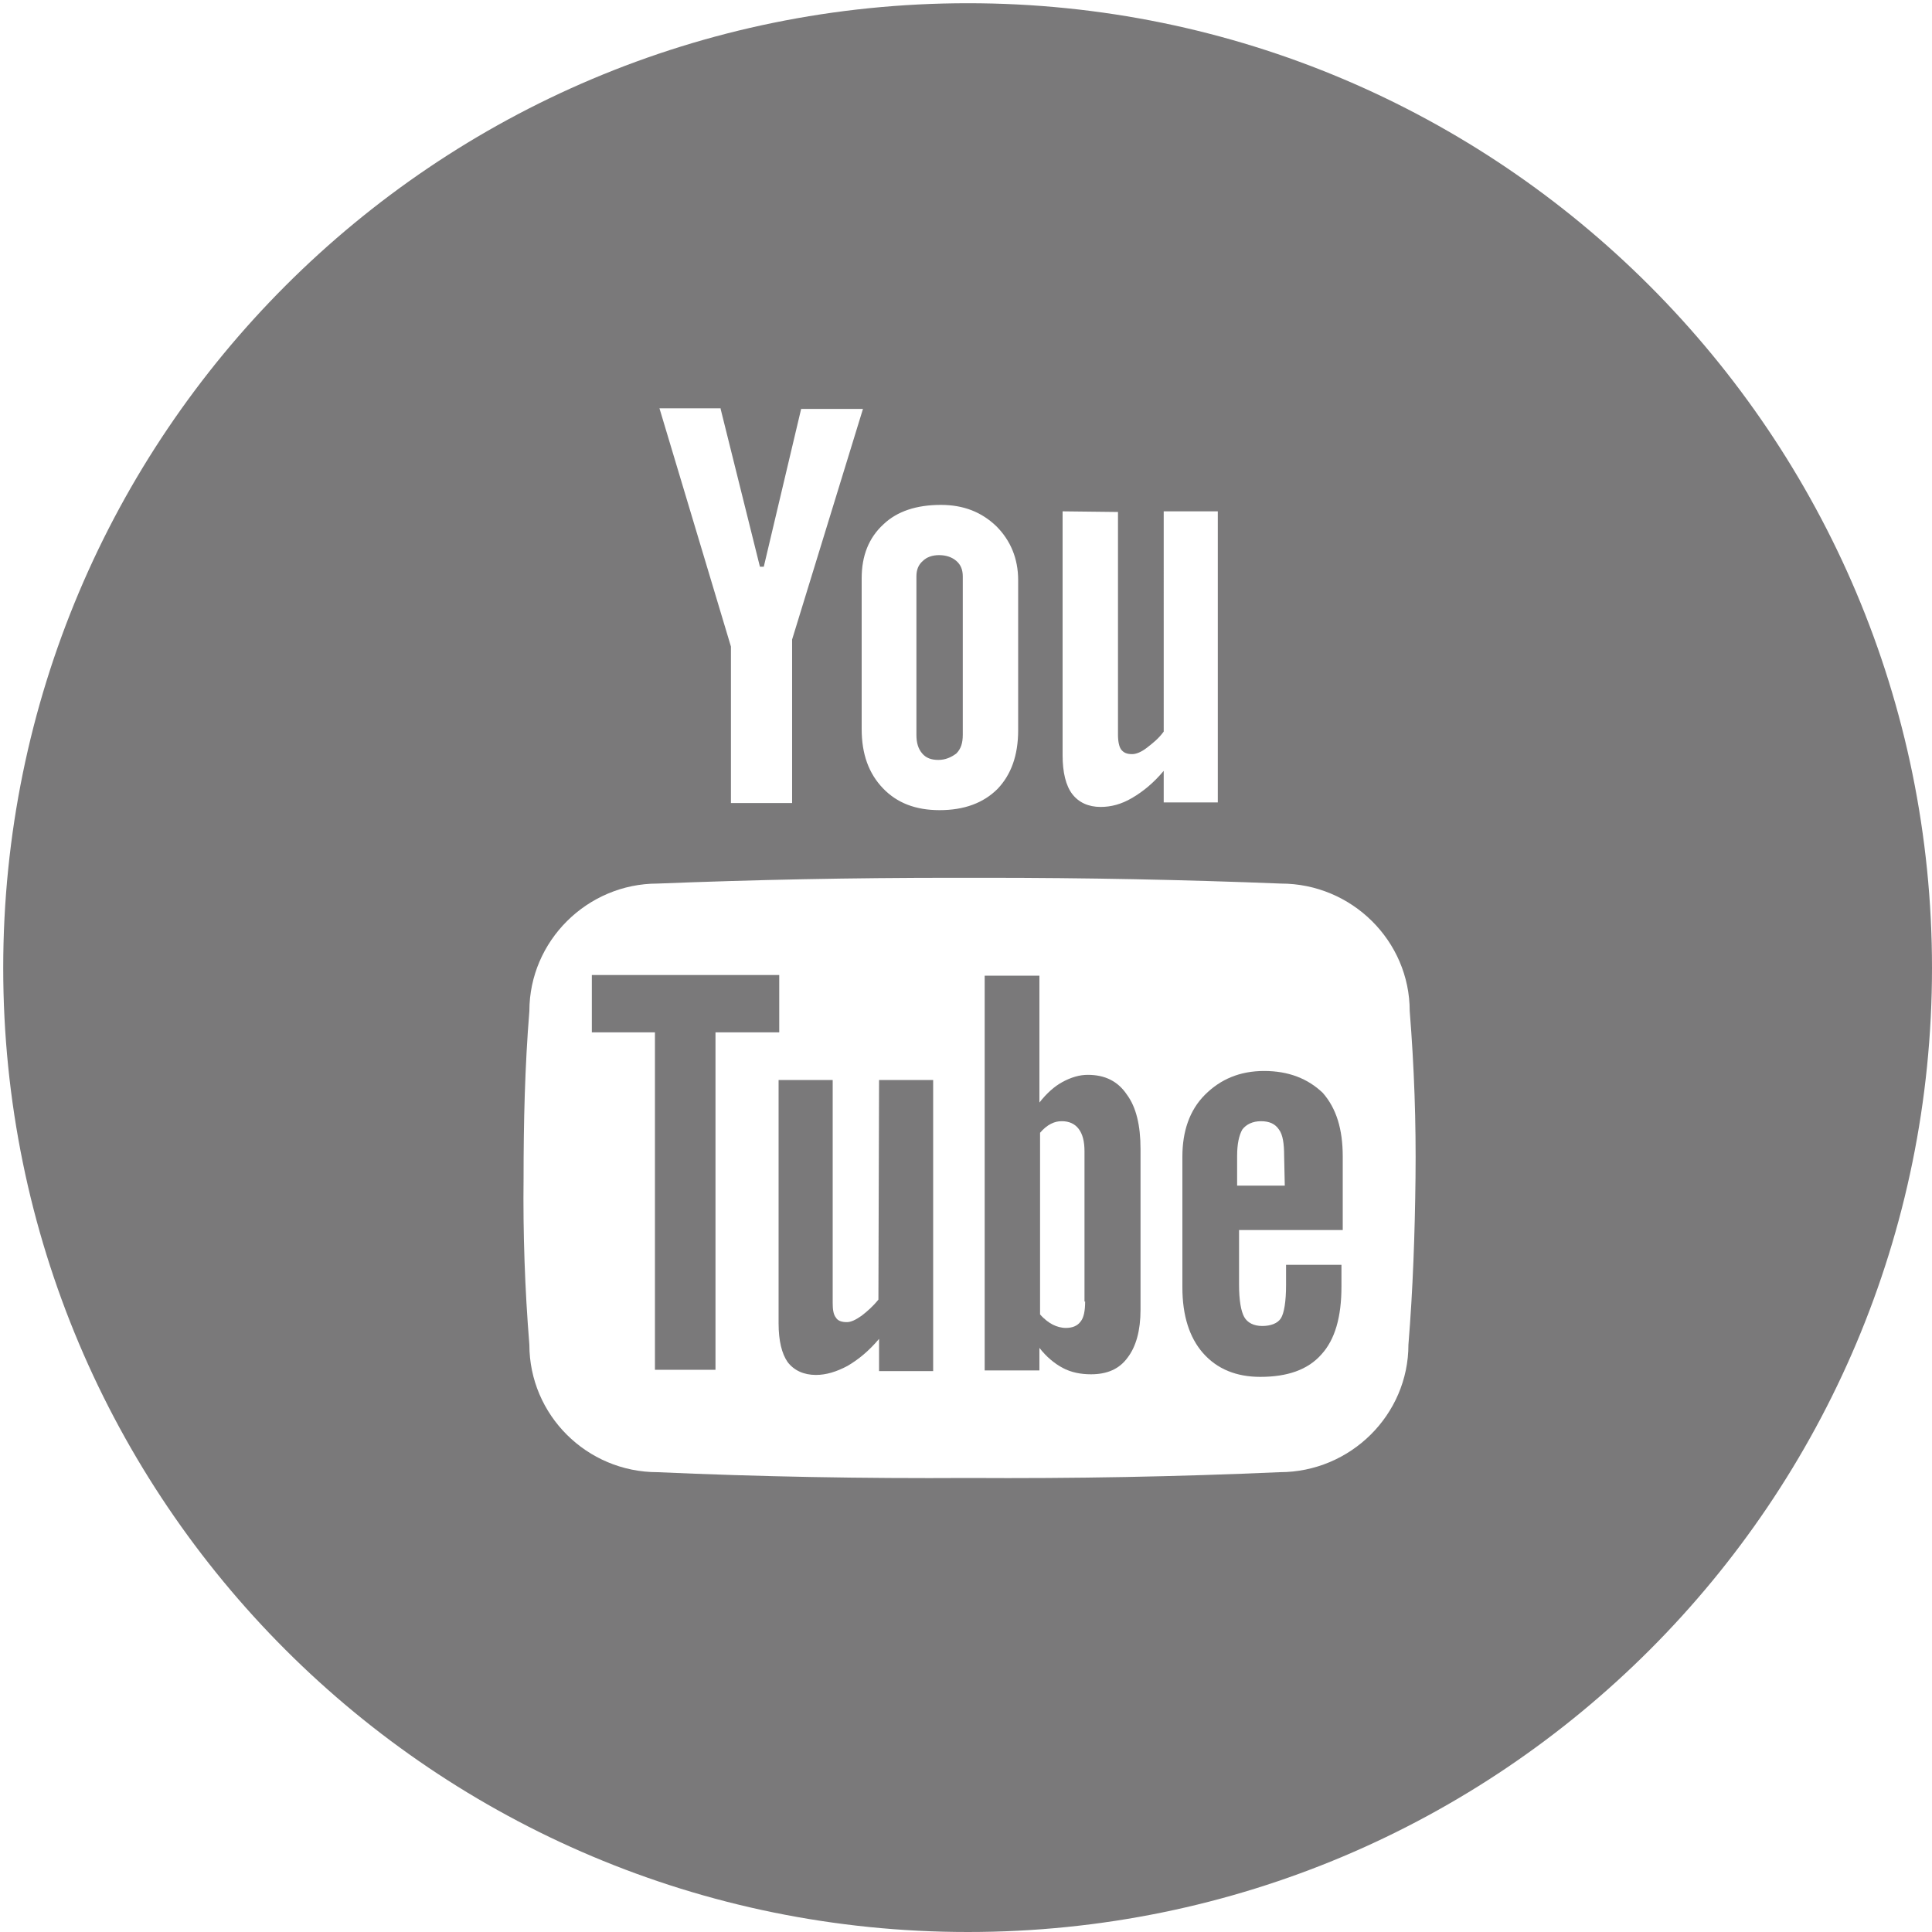 <?xml version="1.0" encoding="utf-8"?>
<!-- Generator: Adobe Illustrator 20.1.0, SVG Export Plug-In . SVG Version: 6.00 Build 0)  -->
<svg version="1.1" xmlns="http://www.w3.org/2000/svg" xmlns:xlink="http://www.w3.org/1999/xlink" x="0px" y="0px"
	 viewBox="0 0 300 300" style="enable-background:new 0 0 300 300;" xml:space="preserve">
<style type="text/css">
	.st0{display:none;}
	.st1{display:inline;opacity:0.7;}
	.st2{fill:#414042;}
	.st3{opacity:0.7;}
</style>
<g id="Livello_1" class="st0">
	<g id="facebook_round" class="st1">
		<path class="st2" d="M150,0C67.1,0,0,67.1,0,150s67.1,150,150,150s150-67.1,150-150S232.9,0,150,0z M187.9,148.8h-23.5V234h-35.2
			v-85.2h-17.6v-29.3h17.6v-17.6c0-23.9,10-38.2,38.2-38.2h23.5V93h-14.7c-11,0-11.8,4.1-11.8,11.8l-0.1,14.7H191L187.9,148.8z"/>
	</g>
</g>
<g id="Livello_1_copia">
	<g id="youtube_round" class="st3">
		<g>
			<path class="st2" d="M150.3,0.5C67.5,0.5,0.5,67.5,0.5,150.3S67.5,300,150.3,300S300,233,300,150.3S233,0.5,150.3,0.5z
				 M173.6,79.5v34.6c0,1.1,0.2,1.9,0.5,2.3c0.4,0.5,0.9,0.7,1.7,0.7c0.6,0,1.4-0.3,2.3-1s1.8-1.4,2.6-2.5V79.4h8.4v45.2h-8.4v-4.9
				c-1.6,1.9-3.2,3.2-4.9,4.2c-1.7,1-3.3,1.4-4.9,1.4c-1.9,0-3.4-0.7-4.4-2c-1-1.3-1.5-3.4-1.5-6V79.4L173.6,79.5L173.6,79.5z
				 M146.1,78.4c3.5,0,6.3,1.1,8.6,3.3c2.2,2.2,3.4,5,3.4,8.4v23.3c0,3.9-1.1,6.9-3.2,9.1c-2.2,2.2-5.2,3.3-9,3.3
				c-3.7,0-6.6-1.1-8.8-3.4c-2.2-2.3-3.3-5.3-3.3-9.2V89.8c0-3.5,1.1-6.3,3.4-8.4C139.3,79.4,142.3,78.4,146.1,78.4z M111.9,63.5
				L118,88h0.6l5.8-24.5h9.6l-11,35.8v25.4h-9.5v-24.3l-11.1-37H111.9z M218.7,208.8c0,10.9-9,19.8-20,19.8
				c-15.8,0.7-31.9,1-48.3,0.9c-16.5,0.1-32.6-0.2-48.3-0.9c-11,0-19.9-8.9-19.9-19.8c-0.7-8.6-1-17.3-0.9-25.9
				c0-8.6,0.2-17.3,0.9-25.9c0-10.9,9-19.8,19.9-19.8c15-0.6,30.2-0.9,45.9-0.9c0.8,0,1.6,0,2.5,0c0.8,0,1.6,0,2.5,0
				c15.6,0,30.9,0.3,45.9,0.9c11,0,20,8.9,20,19.8c0.7,8.7,1,17.3,0.9,25.9C219.7,191.6,219.4,200.2,218.7,208.8z"/>
			<path class="st2" d="M168.9,166.9c-1.3,0-2.6,0.4-3.9,1.1c-1.3,0.7-2.5,1.8-3.6,3.2v-19.7h-8.5v61.3h8.5v-3.5
				c1.1,1.4,2.3,2.4,3.6,3.1c1.3,0.7,2.8,1,4.4,1c2.5,0,4.4-0.8,5.7-2.6c1.3-1.7,2-4.2,2-7.4v-25c0-3.7-0.7-6.5-2.1-8.4
				C173.6,167.9,171.6,166.9,168.9,166.9z M168.5,202.1c0,1.4-0.2,2.5-0.7,3.1c-0.5,0.7-1.3,1-2.3,1c-0.7,0-1.4-0.2-2-0.5
				s-1.3-0.8-2-1.6v-28.2c0.5-0.6,1.1-1.1,1.7-1.4s1.1-0.4,1.7-0.4c1.1,0,2,0.4,2.6,1.2c0.6,0.8,0.9,1.9,0.9,3.5V202.1z"/>
			<polygon class="st2" points="121,151.4 91.9,151.4 91.9,160.3 101.7,160.3 101.7,212.7 111.1,212.7 111.1,160.3 121,160.3 			"/>
			<path class="st2" d="M136.4,201.8c-0.8,1-1.7,1.8-2.6,2.5c-1,0.7-1.7,1-2.3,1c-0.8,0-1.4-0.2-1.7-0.7c-0.4-0.5-0.5-1.3-0.5-2.3
				v-34.6h-8.4v37.8c0,2.7,0.5,4.7,1.4,6c1,1.3,2.5,2,4.4,2c1.6,0,3.2-0.5,4.9-1.4c1.7-1,3.3-2.3,4.9-4.2v5h8.4v-45.2h-8.4
				L136.4,201.8L136.4,201.8z"/>
			<path class="st2" d="M196.3,166.3c-3.8,0-6.8,1.3-9.2,3.7s-3.5,5.7-3.5,9.6v20.3c0,4.4,1.1,7.8,3.2,10.2c2.2,2.5,5.2,3.7,8.9,3.7
				c4.2,0,7.4-1.1,9.5-3.5c2.1-2.3,3.1-5.8,3.1-10.5v-3.4h-8.6v3.1c0,2.6-0.3,4.4-0.8,5.2c-0.5,0.8-1.6,1.2-2.9,1.2
				c-1.3,0-2.3-0.5-2.8-1.4c-0.5-0.9-0.8-2.6-0.8-5V191h16.1v-11.4c0-4.3-1-7.5-3.1-9.9C203.1,167.5,200.1,166.3,196.3,166.3z
				 M199.5,184.1h-7.4v-4.6c0-1.9,0.3-3.2,0.8-4.1c0.6-0.8,1.6-1.3,2.9-1.3s2.2,0.4,2.8,1.3c0.6,0.8,0.8,2.2,0.8,4.1L199.5,184.1
				L199.5,184.1z"/>
			<path class="st2" d="M145.7,118c1.1,0,2-0.4,2.8-1c0.7-0.7,1-1.6,1-2.9V89.5c0-1-0.3-1.8-1-2.4c-0.7-0.6-1.6-0.9-2.7-0.9
				c-1,0-1.9,0.3-2.5,0.9c-0.7,0.6-1,1.4-1,2.4v24.6c0,1.3,0.3,2.2,0.9,2.9C143.8,117.7,144.6,118,145.7,118z"/>
		</g>
	</g>
</g>
</svg>
